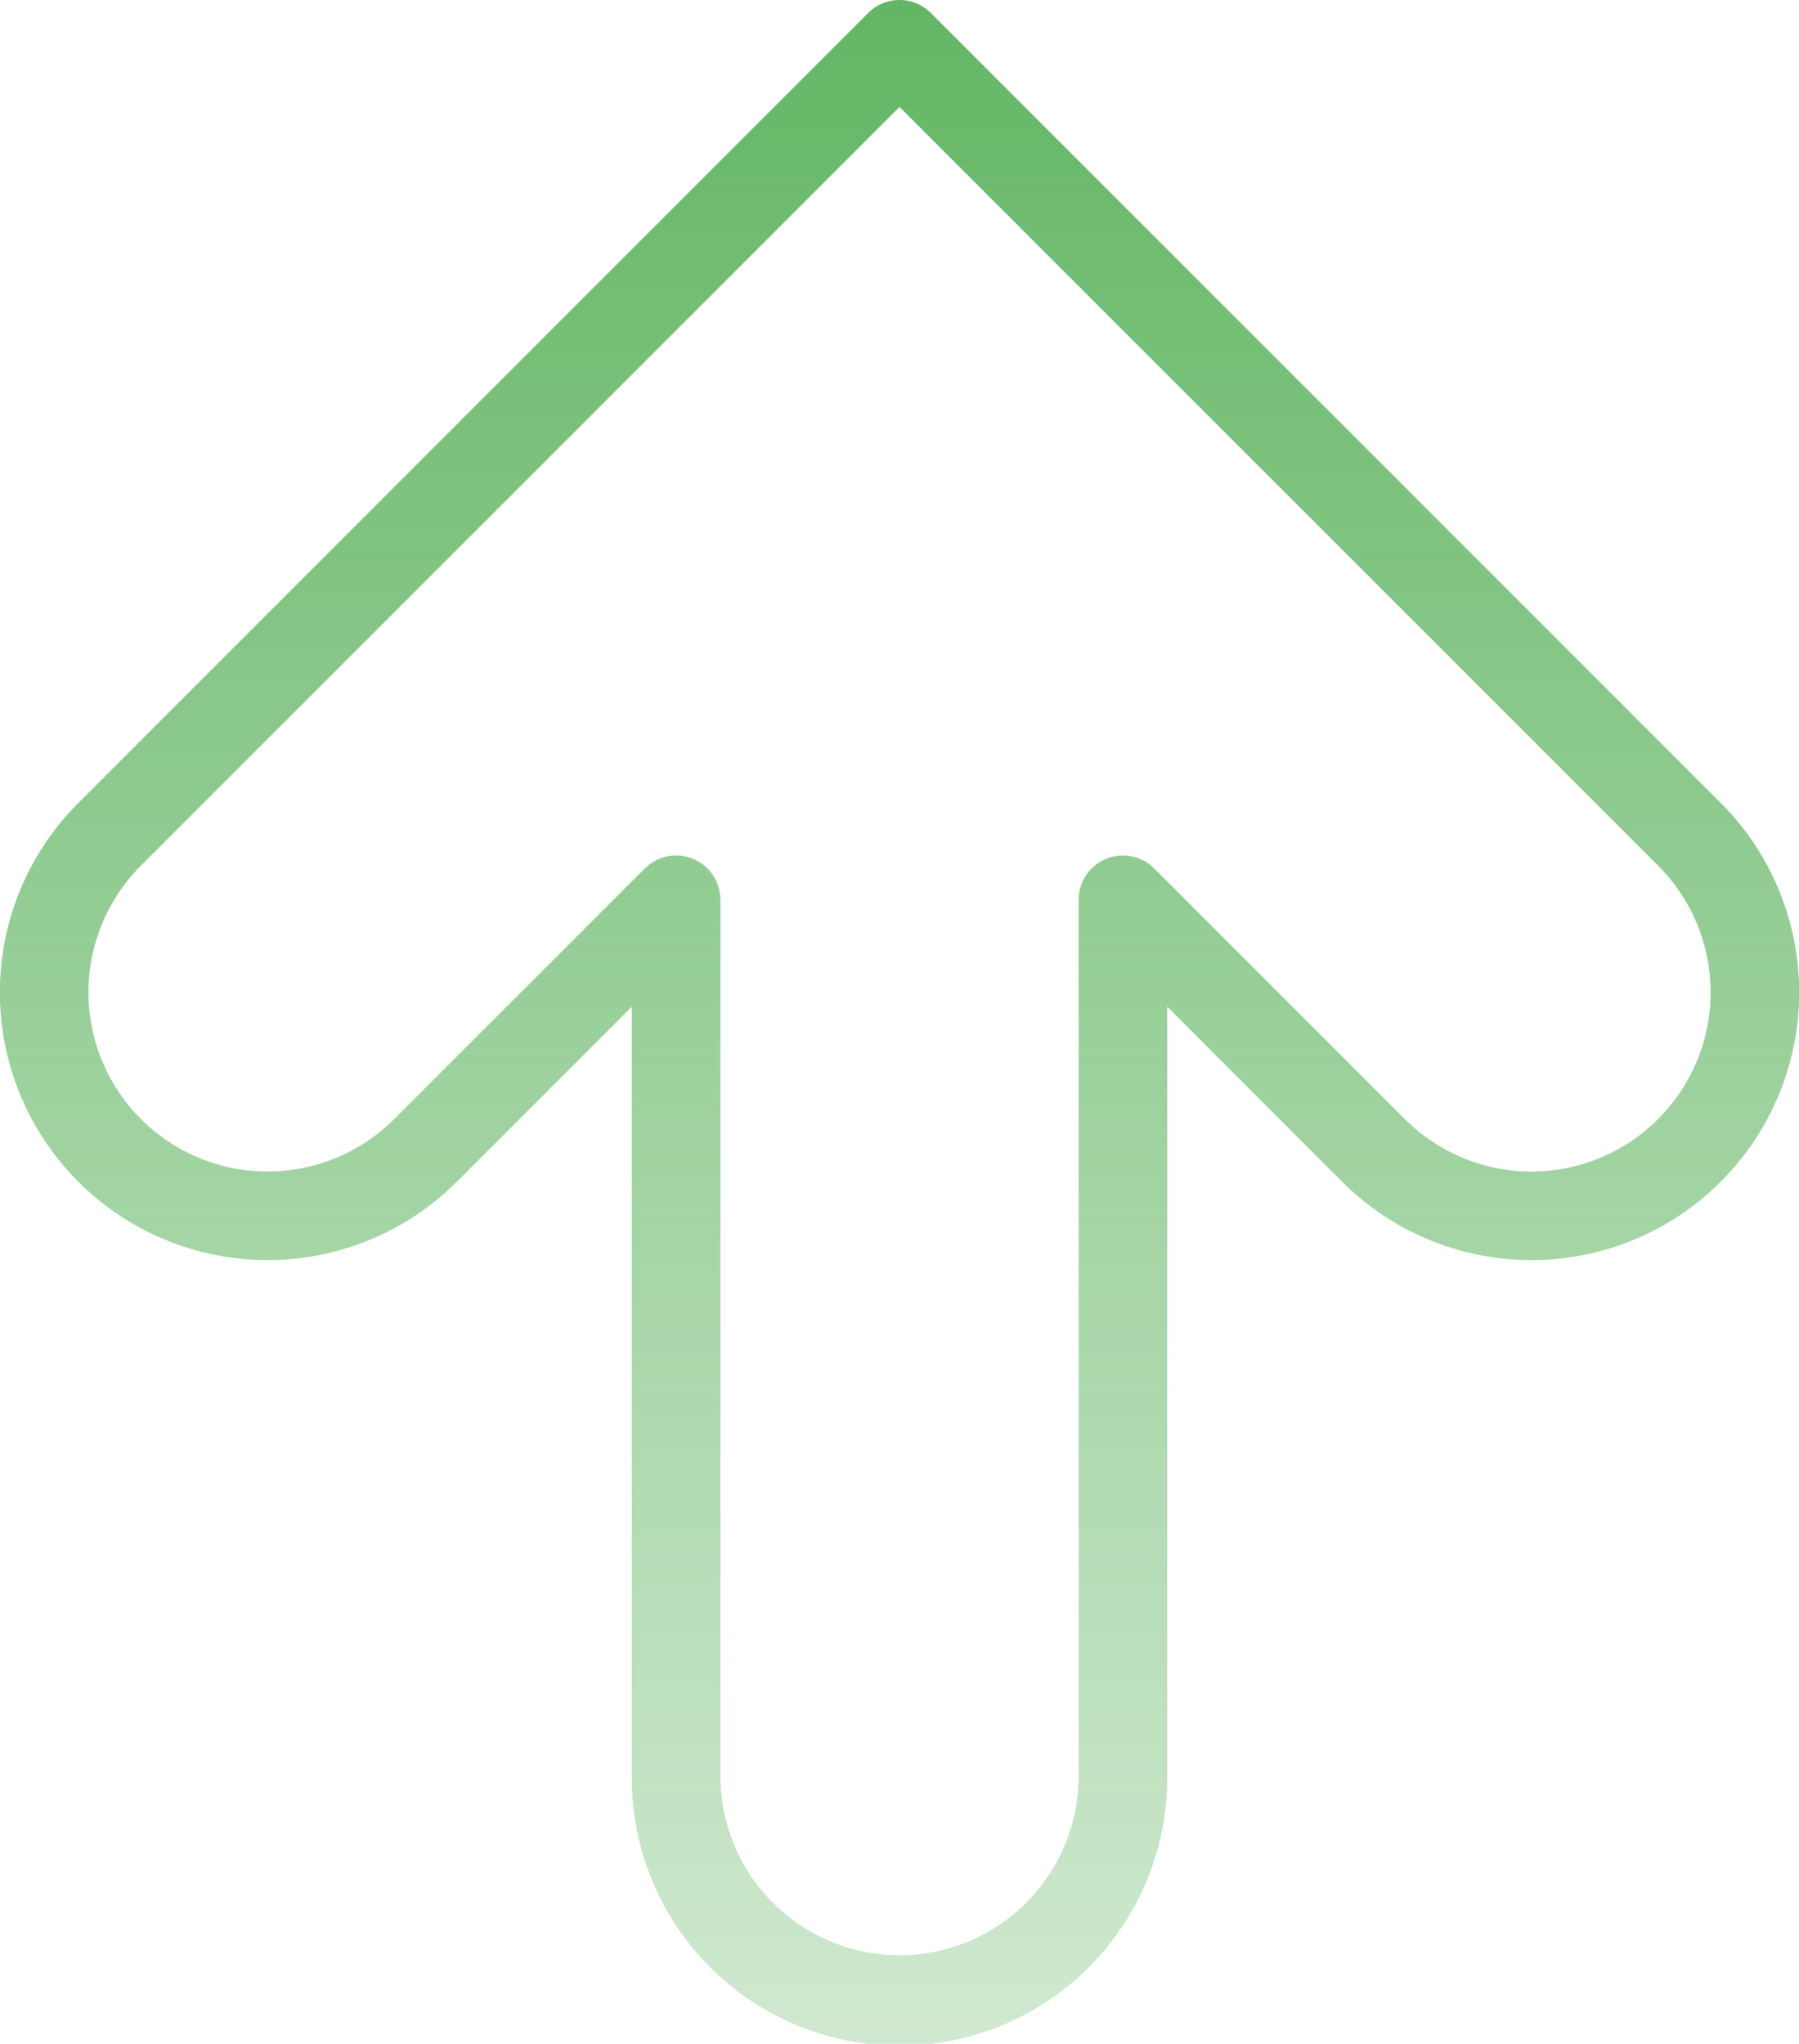 <svg xmlns="http://www.w3.org/2000/svg" width="133.305" height="151.421" viewBox="0 0 133.305 151.421"><defs><linearGradient id="6pbv5uxcja" x1=".5" x2=".5" y2="1" gradientUnits="objectBoundingBox"><stop offset="0" stop-color="#63b664"></stop><stop offset="1" stop-color="#63b664" stop-opacity=".302"></stop></linearGradient></defs><path d="M180.4 84.782 121.864 26.25a3.283 3.283 0 0 0-4.641 0L58.692 84.782a19.837 19.837 0 0 0 28.054 28.054l12.961-12.962v57a19.837 19.837 0 1 0 39.673 0v-57l12.961 12.962A19.837 19.837 0 0 0 180.4 84.782zm-4.641 23.412a13.265 13.265 0 0 1-18.772 0L138.42 89.63a3.282 3.282 0 0 0-5.6 2.32v64.923a13.273 13.273 0 1 1-26.547 0V91.951a3.282 3.282 0 0 0-5.6-2.32l-18.568 18.563a13.273 13.273 0 0 1-18.771-18.771l56.21-56.211 56.211 56.211a13.265 13.265 0 0 1 0 18.772z" transform="translate(-52.891 -25.289)" style="fill:url(#6pbv5uxcja)"></path></svg>